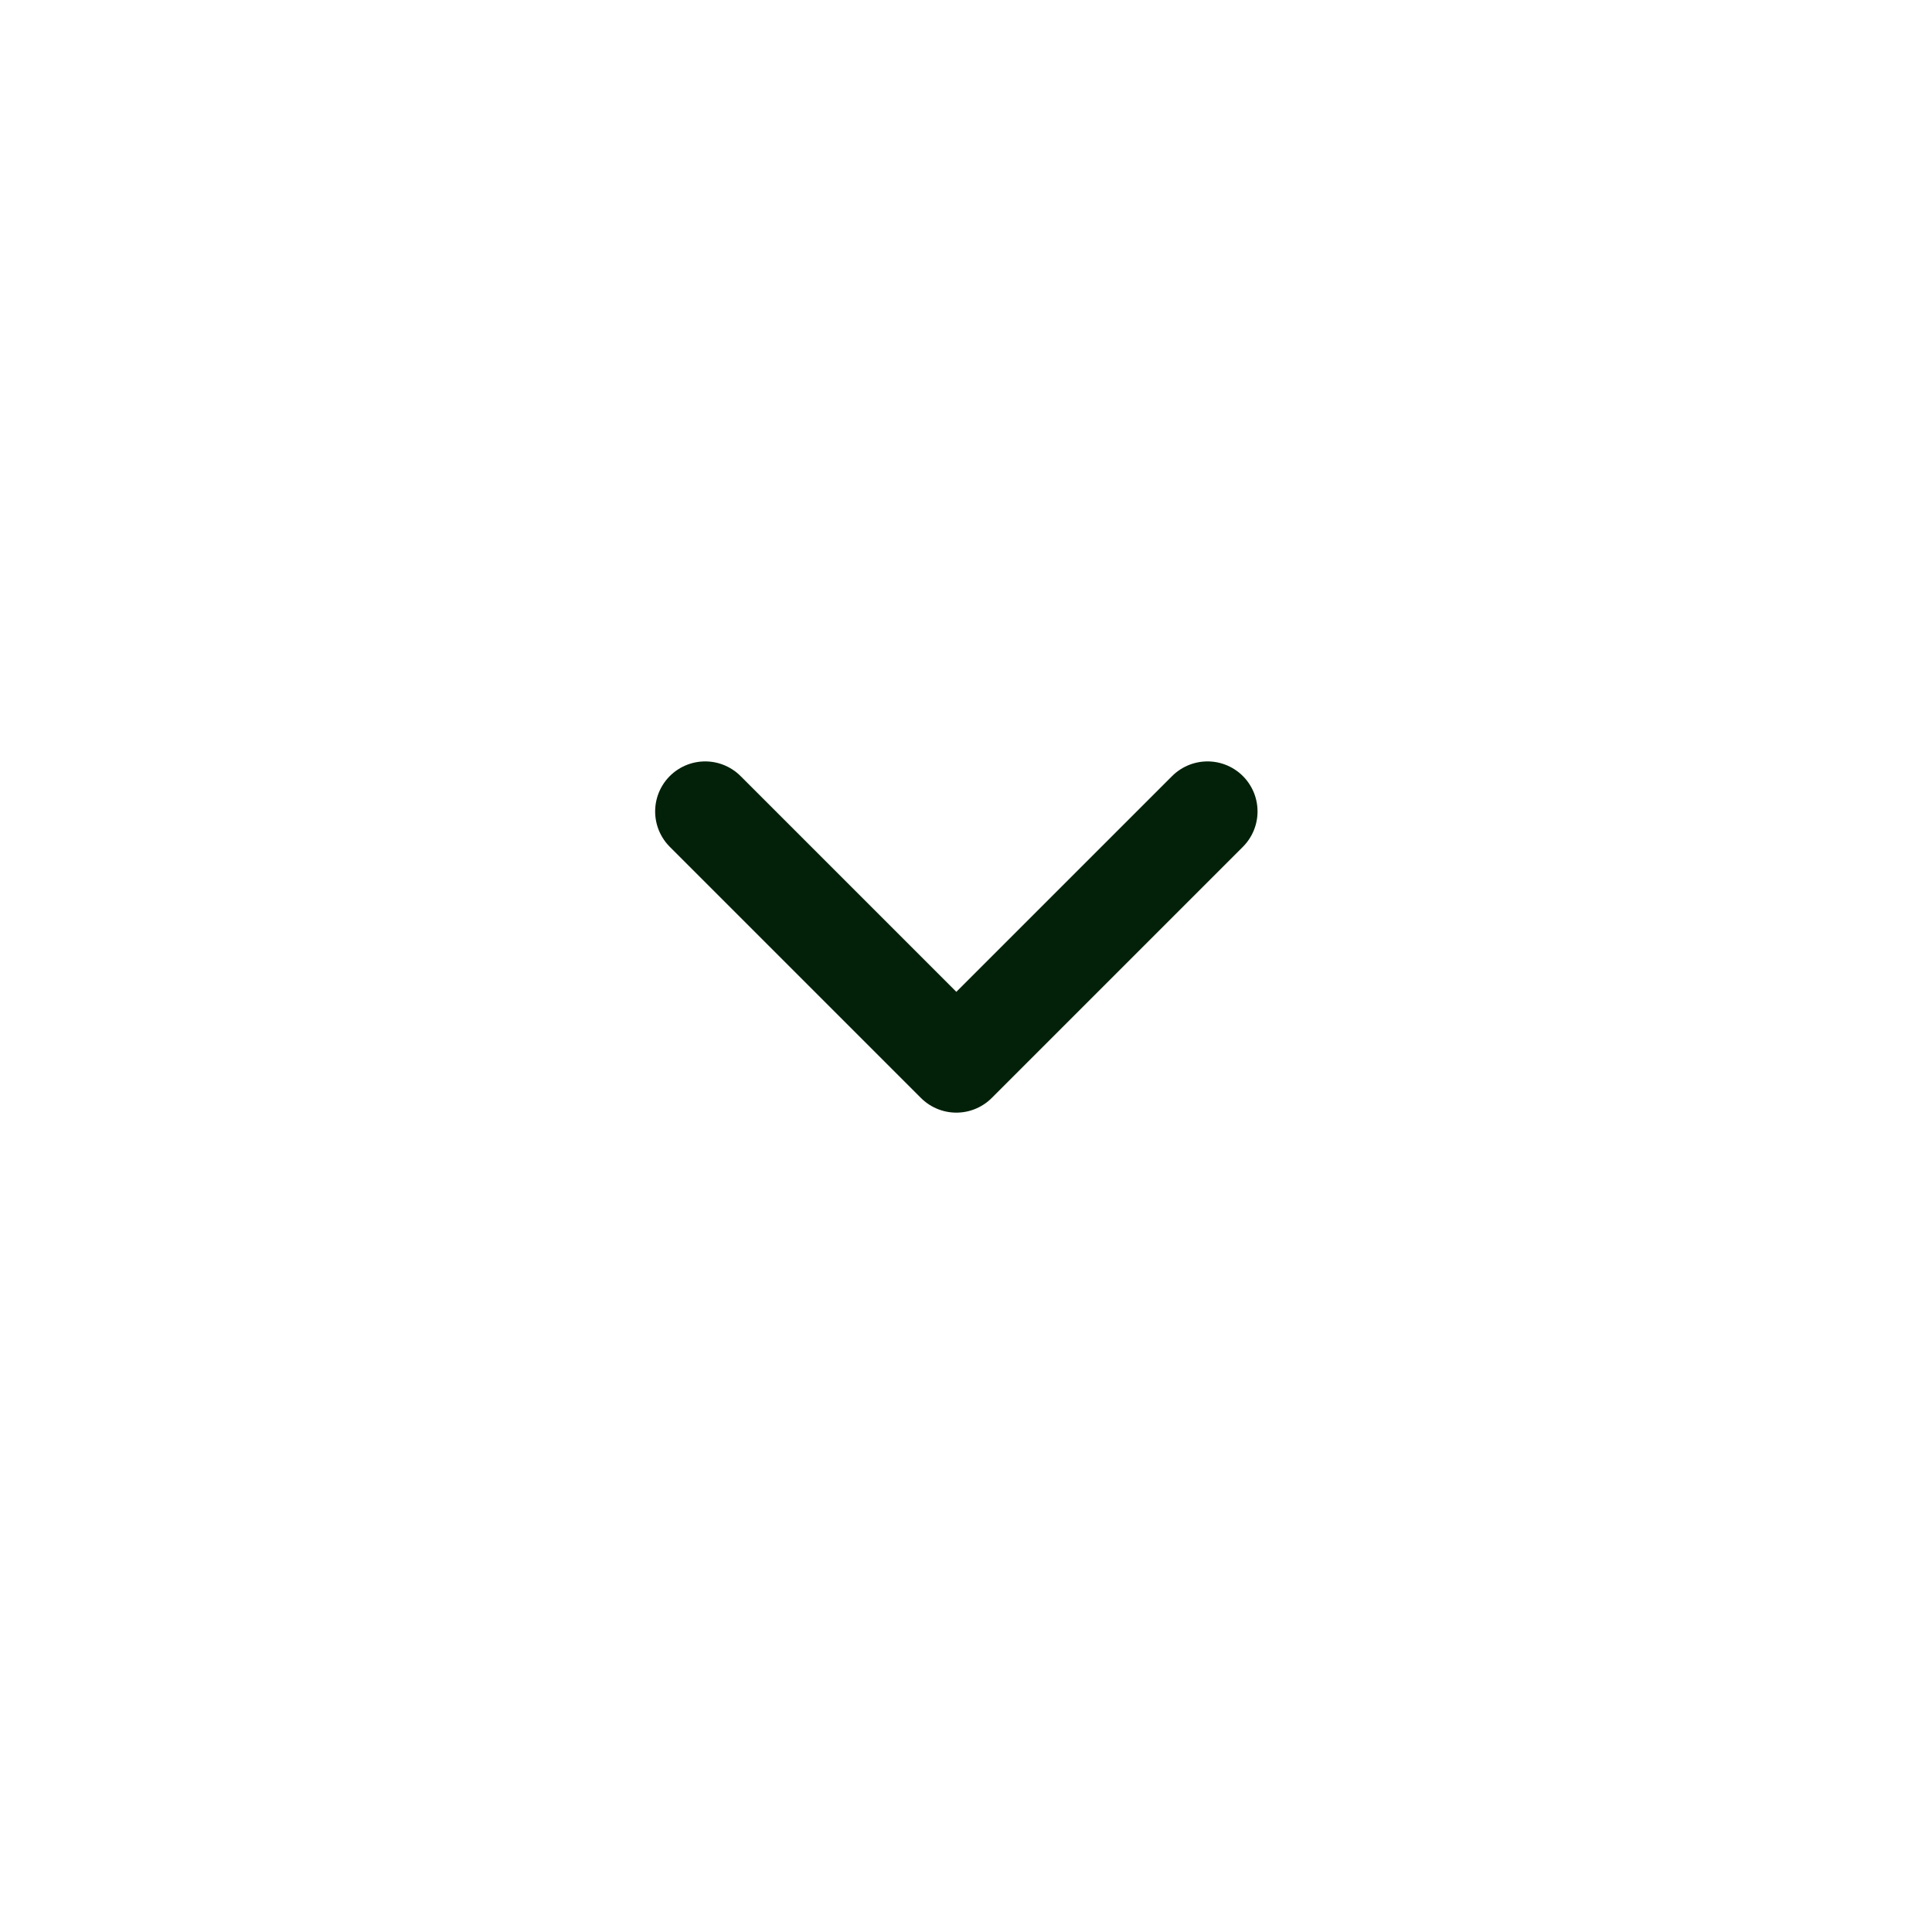 <svg width="40" height="40" viewBox="0 0 40 40" fill="none" xmlns="http://www.w3.org/2000/svg">
<path d="M25 16.8L19.8 22L14.6 16.8" stroke="#032109" stroke-width="2.072" stroke-linecap="round" stroke-linejoin="round"/>
</svg>
